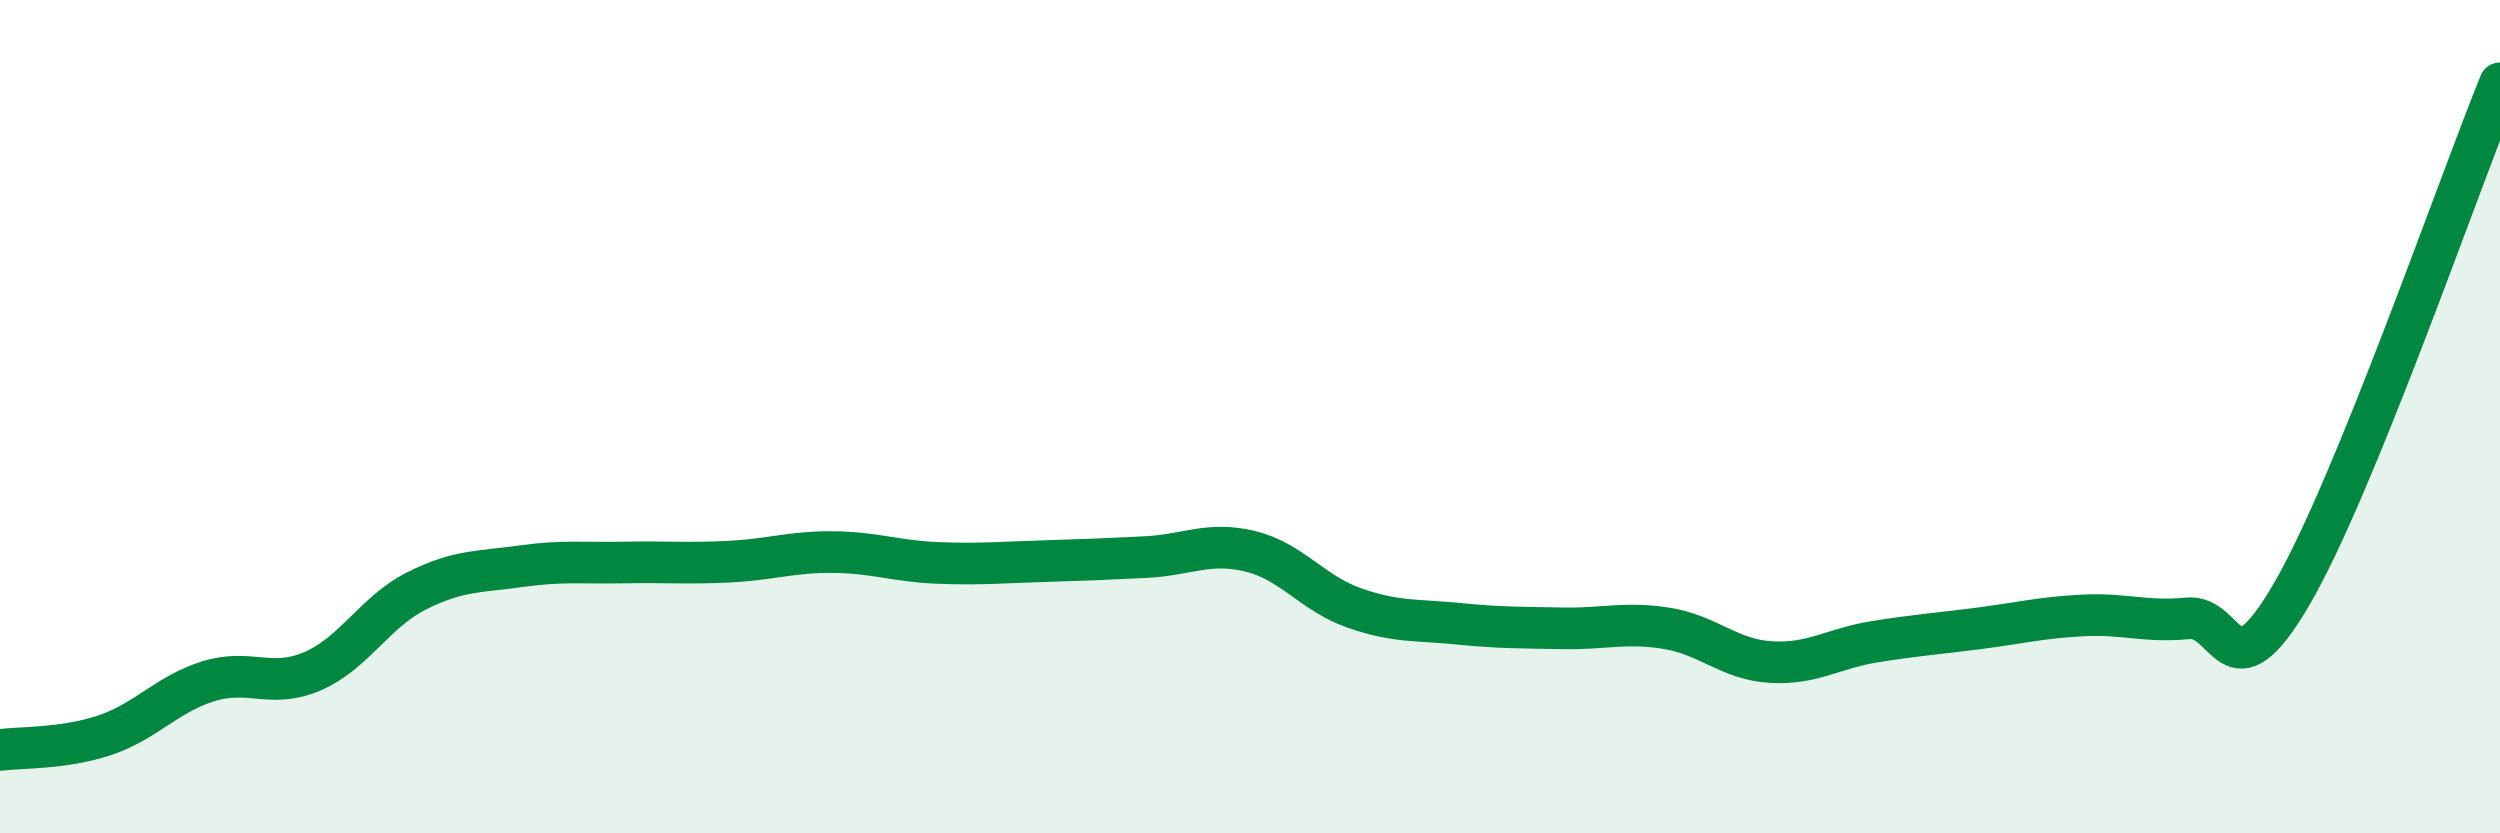 
    <svg width="60" height="20" viewBox="0 0 60 20" xmlns="http://www.w3.org/2000/svg">
      <path
        d="M 0,18 C 0.5,17.93 1.5,17.98 2.5,17.65 C 3.5,17.32 4,16.66 5,16.35 C 6,16.04 6.5,16.54 7.5,16.11 C 8.5,15.68 9,14.68 10,14.18 C 11,13.68 11.5,13.73 12.5,13.59 C 13.5,13.45 14,13.52 15,13.5 C 16,13.48 16.5,13.53 17.5,13.48 C 18.5,13.43 19,13.24 20,13.25 C 21,13.26 21.5,13.47 22.5,13.51 C 23.5,13.55 24,13.5 25,13.47 C 26,13.44 26.5,13.42 27.5,13.37 C 28.5,13.32 29,12.99 30,13.23 C 31,13.47 31.5,14.24 32.5,14.59 C 33.5,14.94 34,14.87 35,14.97 C 36,15.07 36.5,15.06 37.5,15.08 C 38.5,15.1 39,14.92 40,15.08 C 41,15.24 41.5,15.83 42.5,15.89 C 43.5,15.95 44,15.56 45,15.4 C 46,15.24 46.5,15.21 47.5,15.08 C 48.5,14.95 49,14.82 50,14.77 C 51,14.72 51.5,14.94 52.5,14.84 C 53.5,14.74 53.5,16.83 55,14.26 C 56.5,11.69 59,4.45 60,2L60 20L0 20Z"
        fill="#008740"
        opacity="0.1"
        stroke-linecap="round"
        stroke-linejoin="round"
      />
      <path
        d="M 0,18 C 0.5,17.93 1.5,17.98 2.5,17.65 C 3.5,17.32 4,16.66 5,16.35 C 6,16.04 6.5,16.54 7.5,16.11 C 8.5,15.68 9,14.68 10,14.18 C 11,13.68 11.5,13.73 12.5,13.59 C 13.5,13.45 14,13.52 15,13.5 C 16,13.48 16.5,13.53 17.5,13.48 C 18.5,13.43 19,13.24 20,13.25 C 21,13.26 21.5,13.47 22.5,13.51 C 23.5,13.55 24,13.5 25,13.47 C 26,13.44 26.5,13.42 27.5,13.37 C 28.5,13.32 29,12.99 30,13.23 C 31,13.47 31.5,14.24 32.5,14.59 C 33.5,14.94 34,14.87 35,14.97 C 36,15.07 36.5,15.06 37.5,15.08 C 38.5,15.1 39,14.92 40,15.08 C 41,15.24 41.5,15.83 42.5,15.89 C 43.5,15.95 44,15.56 45,15.4 C 46,15.24 46.5,15.21 47.5,15.08 C 48.5,14.95 49,14.82 50,14.77 C 51,14.72 51.5,14.94 52.5,14.84 C 53.5,14.74 53.5,16.83 55,14.26 C 56.5,11.69 59,4.45 60,2"
        stroke="#008740"
        stroke-width="1"
        fill="none"
        stroke-linecap="round"
        stroke-linejoin="round"
      />
    </svg>
  
